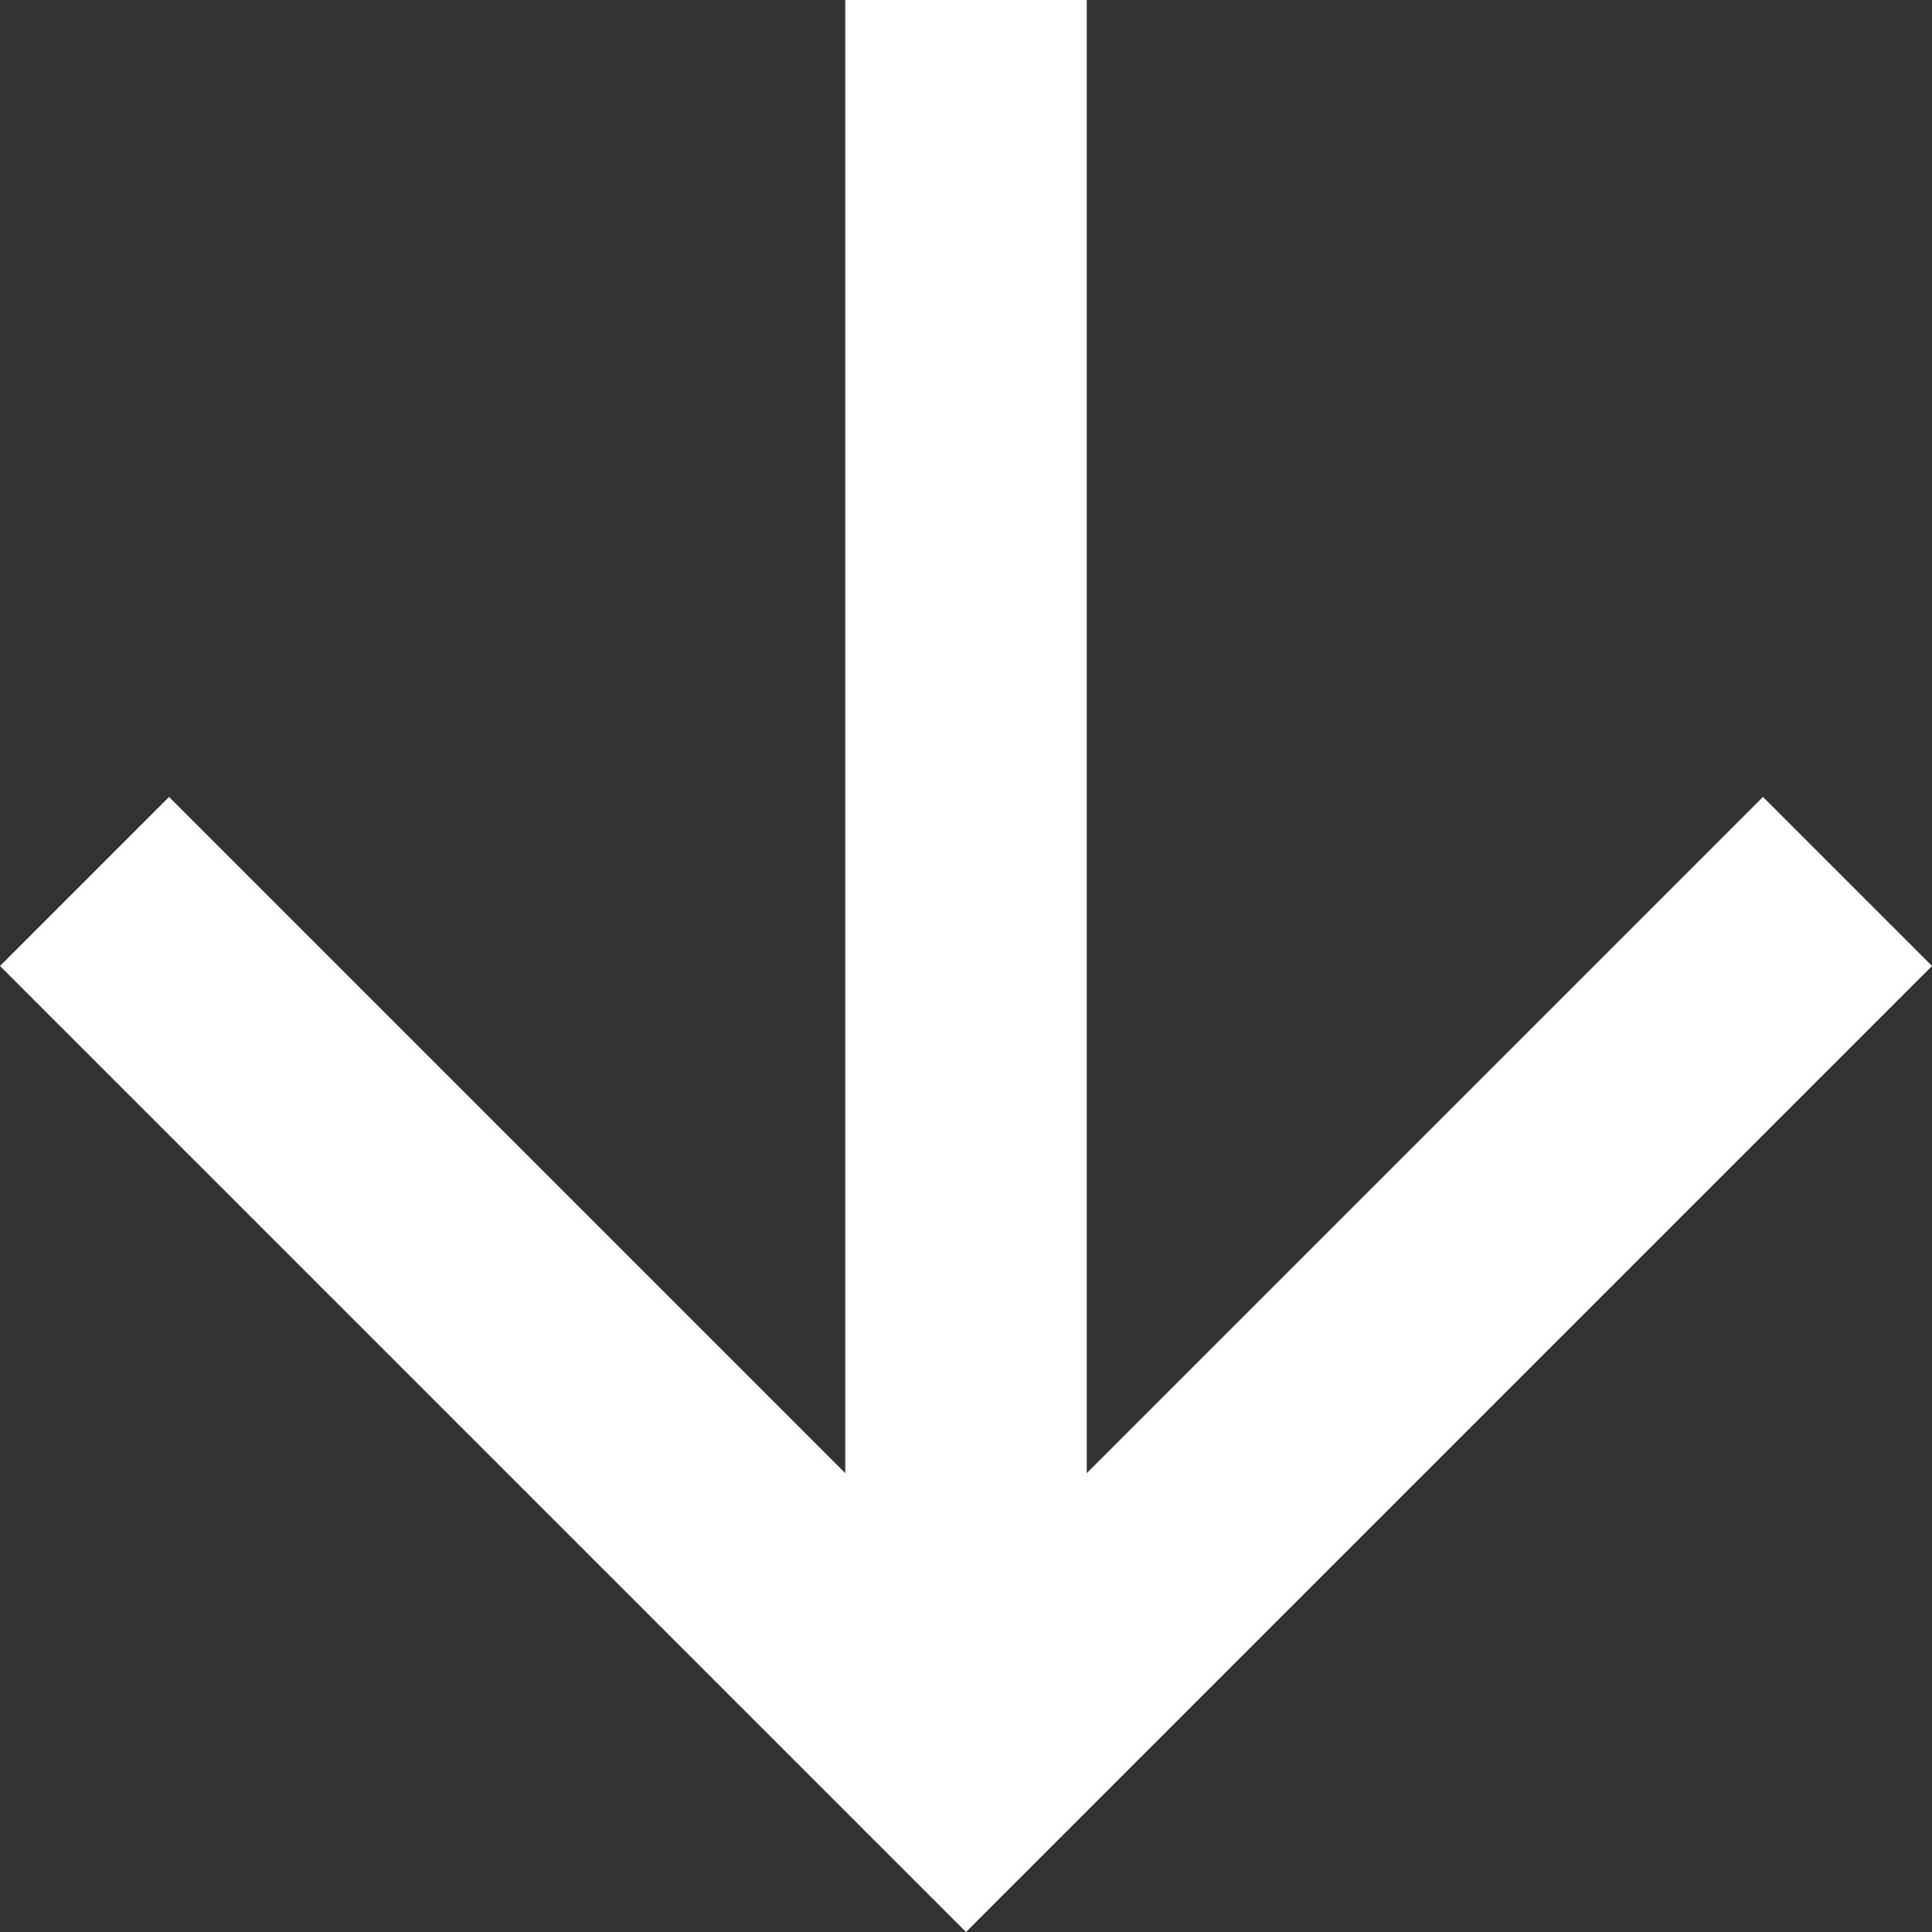 <svg xmlns="http://www.w3.org/2000/svg" width="16" height="16" viewBox="0 0 16 16">
  <rect x="0" y="0" width="16" height="16" fill="#333333" stroke="none"/>
  <path id="icon_arrow_down" d="M196.8,873l8,8-8,8-1.4-1.4L201,882H188.8v-2H201l-5.6-5.6Z" transform="translate(889 -188.8) rotate(90)" fill="#fff"/>
</svg>

